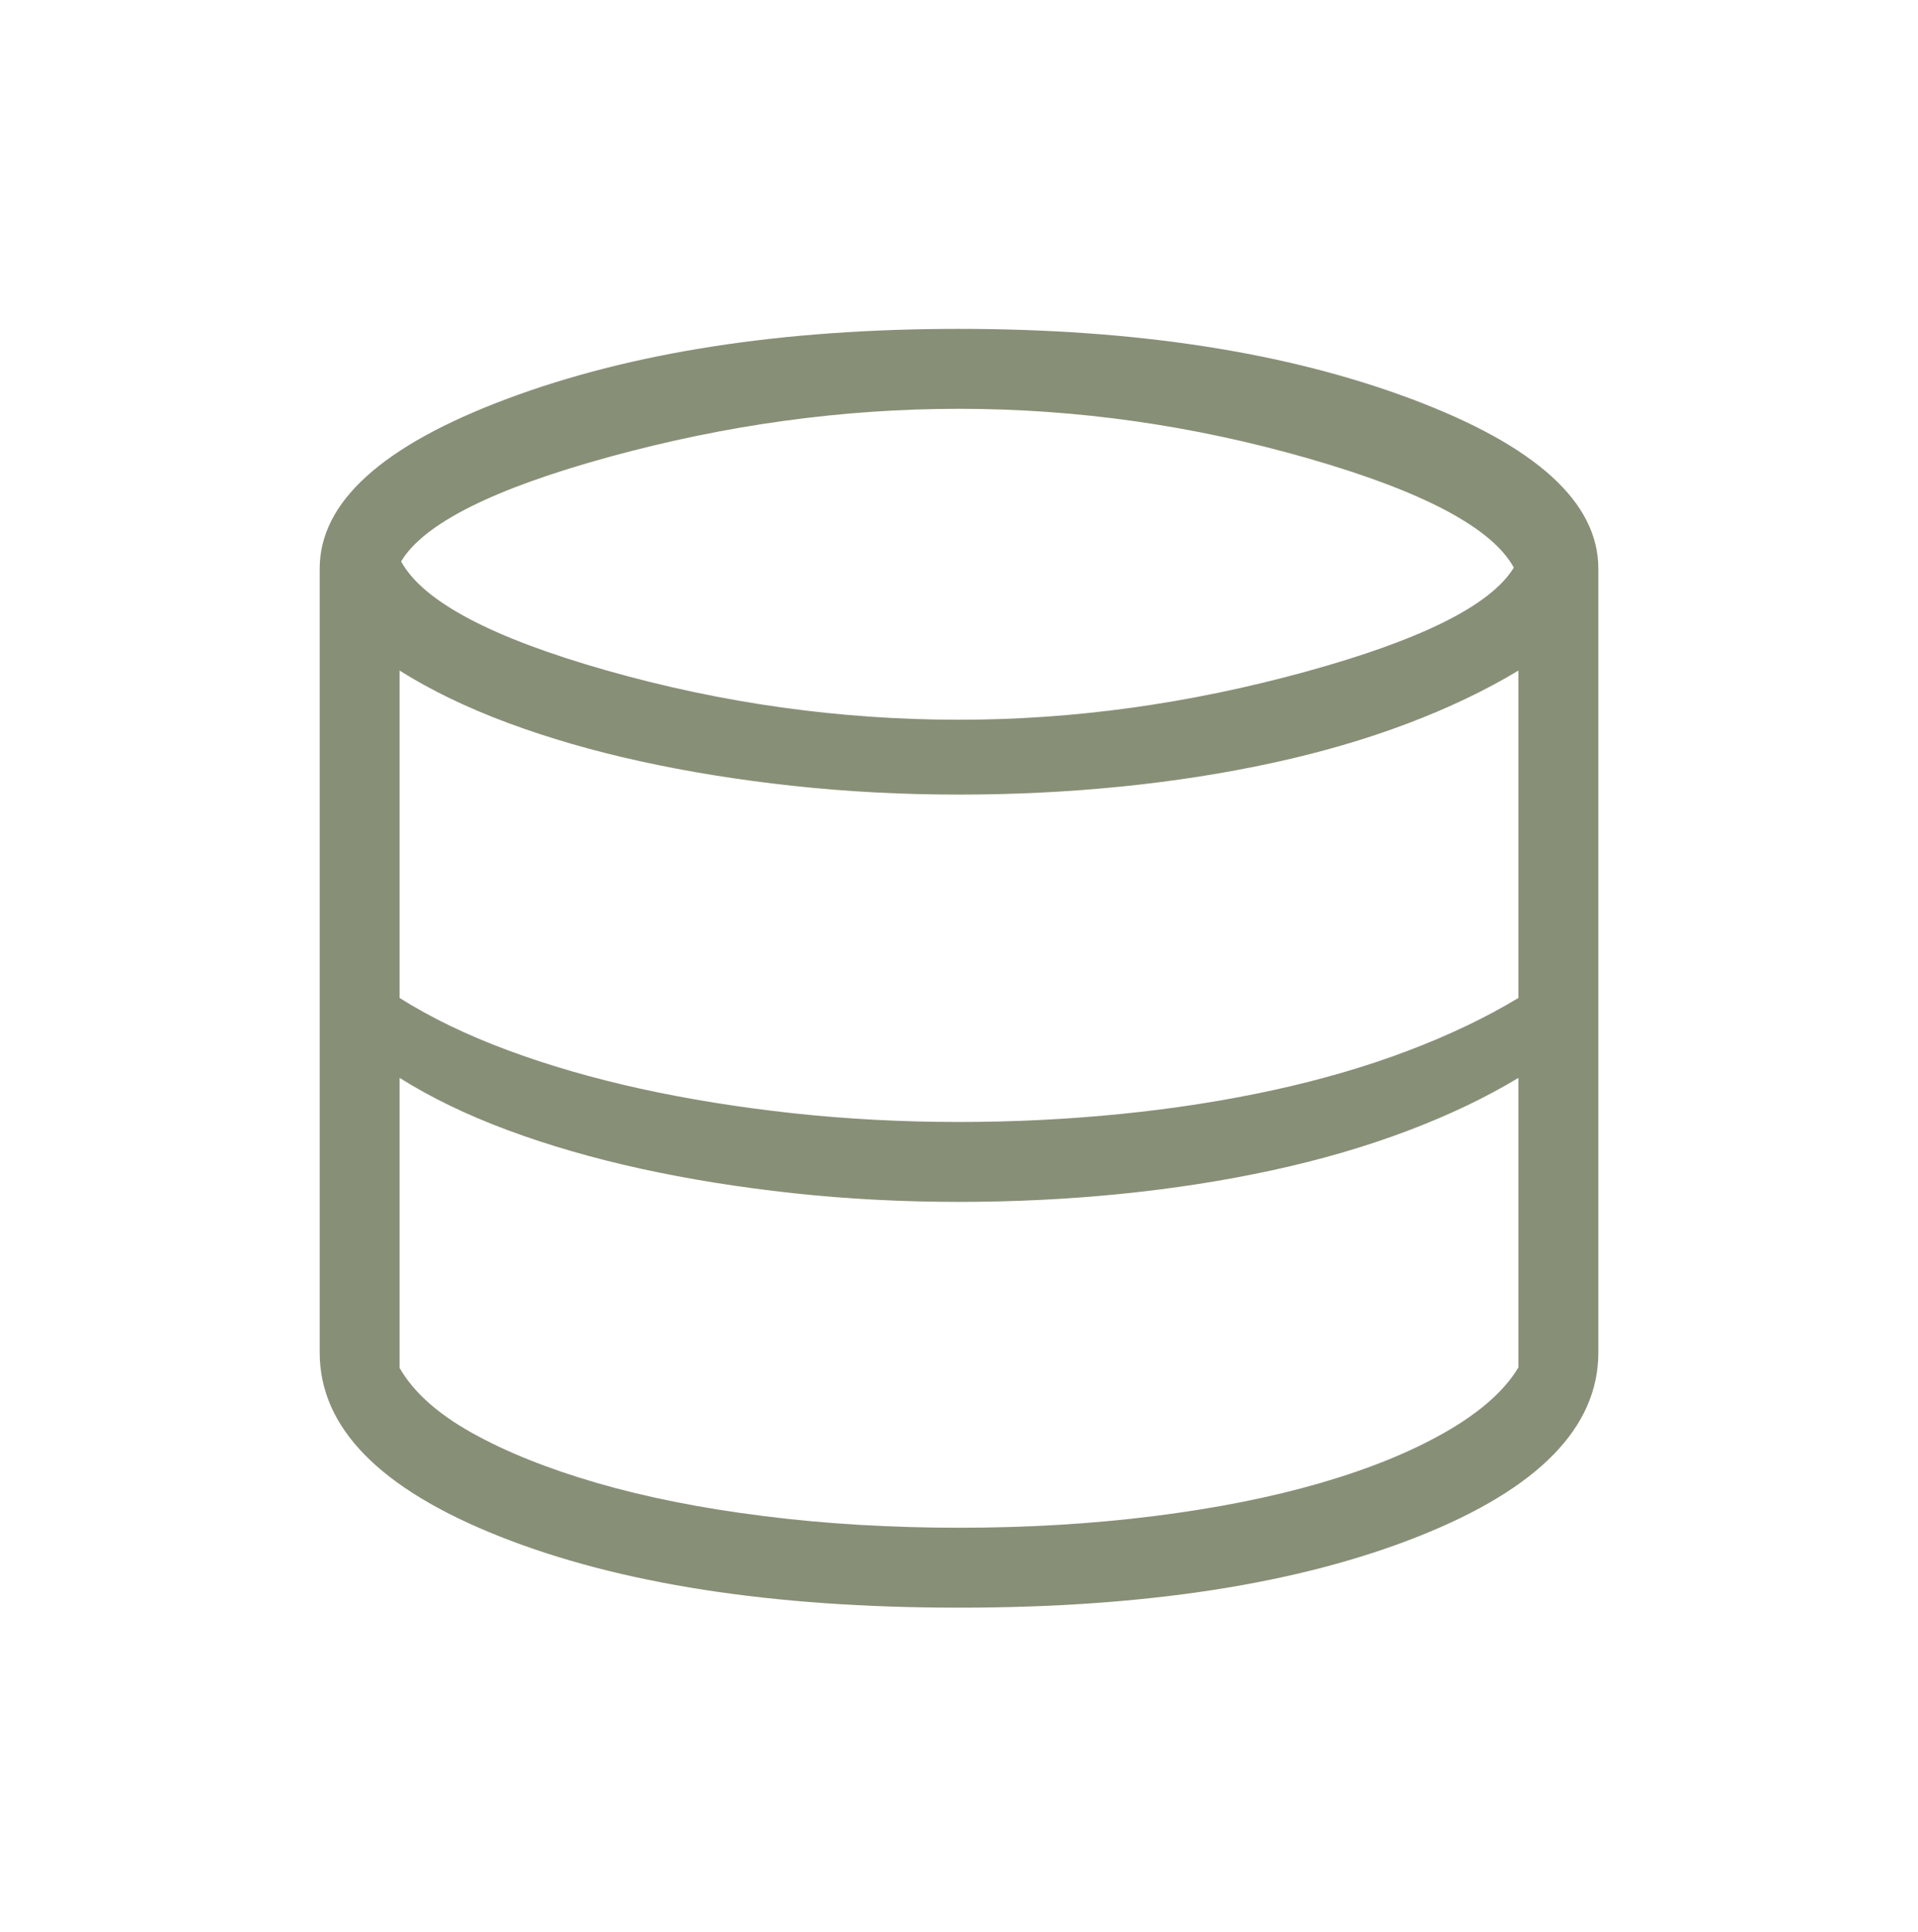 <svg width="140" height="141" viewBox="0 0 140 141" fill="none" xmlns="http://www.w3.org/2000/svg">
<g id="database">
<mask id="mask0_506_4408" style="mask-type:alpha" maskUnits="userSpaceOnUse" x="0" y="0" width="140" height="141">
<rect id="Bounding box" y="0.67" width="140" height="140" fill="#888F77"/>
</mask>
<g mask="url(#mask0_506_4408)">
<path id="database_2" d="M70 117.337C56.367 117.337 45.18 115.6 36.441 112.126C27.703 108.652 23.334 104.182 23.334 98.715V41.503C23.334 36.657 27.883 32.529 36.981 29.119C46.078 25.709 57.084 24.003 70 24.003C82.916 24.003 93.923 25.709 103.02 29.119C112.118 32.529 116.667 36.657 116.667 41.503V98.715C116.667 104.182 112.298 108.652 103.559 112.126C94.82 115.6 83.634 117.337 70 117.337ZM70 52.531C78.353 52.531 86.774 51.366 95.263 49.036C103.751 46.706 108.829 44.169 110.497 41.425C108.904 38.53 103.906 35.876 95.504 33.461C87.102 31.045 78.6 29.837 70 29.837C61.527 29.837 53.037 31.002 44.53 33.331C36.023 35.66 30.94 38.209 29.279 40.975C30.865 43.892 35.874 46.547 44.306 48.941C52.738 51.334 61.303 52.531 70 52.531ZM70 81.888C74.009 81.888 77.946 81.693 81.813 81.304C85.679 80.915 89.376 80.338 92.902 79.572C96.428 78.805 99.704 77.849 102.728 76.705C105.754 75.561 108.455 74.272 110.833 72.836V48.941C108.455 50.377 105.754 51.667 102.728 52.811C99.704 53.956 96.428 54.911 92.902 55.677C89.376 56.444 85.679 57.022 81.813 57.411C77.946 57.8 74.009 57.994 70 57.994C65.842 57.994 61.8 57.781 57.874 57.354C53.947 56.928 50.24 56.332 46.751 55.565C43.262 54.799 40.029 53.862 37.053 52.755C34.077 51.648 31.448 50.377 29.167 48.941V72.836C31.448 74.272 34.077 75.543 37.053 76.649C40.029 77.756 43.262 78.692 46.751 79.46C50.24 80.226 53.947 80.822 57.874 81.249C61.8 81.675 65.842 81.888 70 81.888ZM70 111.503C74.995 111.503 79.746 111.219 84.252 110.65C88.759 110.083 92.807 109.277 96.396 108.234C99.985 107.191 103.037 105.945 105.55 104.498C108.063 103.051 109.824 101.486 110.833 99.803V78.669C108.455 80.105 105.754 81.395 102.728 82.538C99.704 83.682 96.428 84.638 92.902 85.405C89.376 86.171 85.679 86.749 81.813 87.138C77.946 87.526 74.009 87.721 70 87.721C65.842 87.721 61.8 87.508 57.874 87.082C53.947 86.655 50.24 86.059 46.751 85.293C43.262 84.526 40.029 83.589 37.053 82.483C34.077 81.376 31.448 80.105 29.167 78.669V99.837C30.176 101.595 31.932 103.172 34.434 104.571C36.936 105.97 39.981 107.191 43.571 108.234C47.16 109.277 51.213 110.083 55.73 110.65C60.248 111.219 65.005 111.503 70 111.503Z" fill="#888F77"/>
</g>
</g>
</svg>
